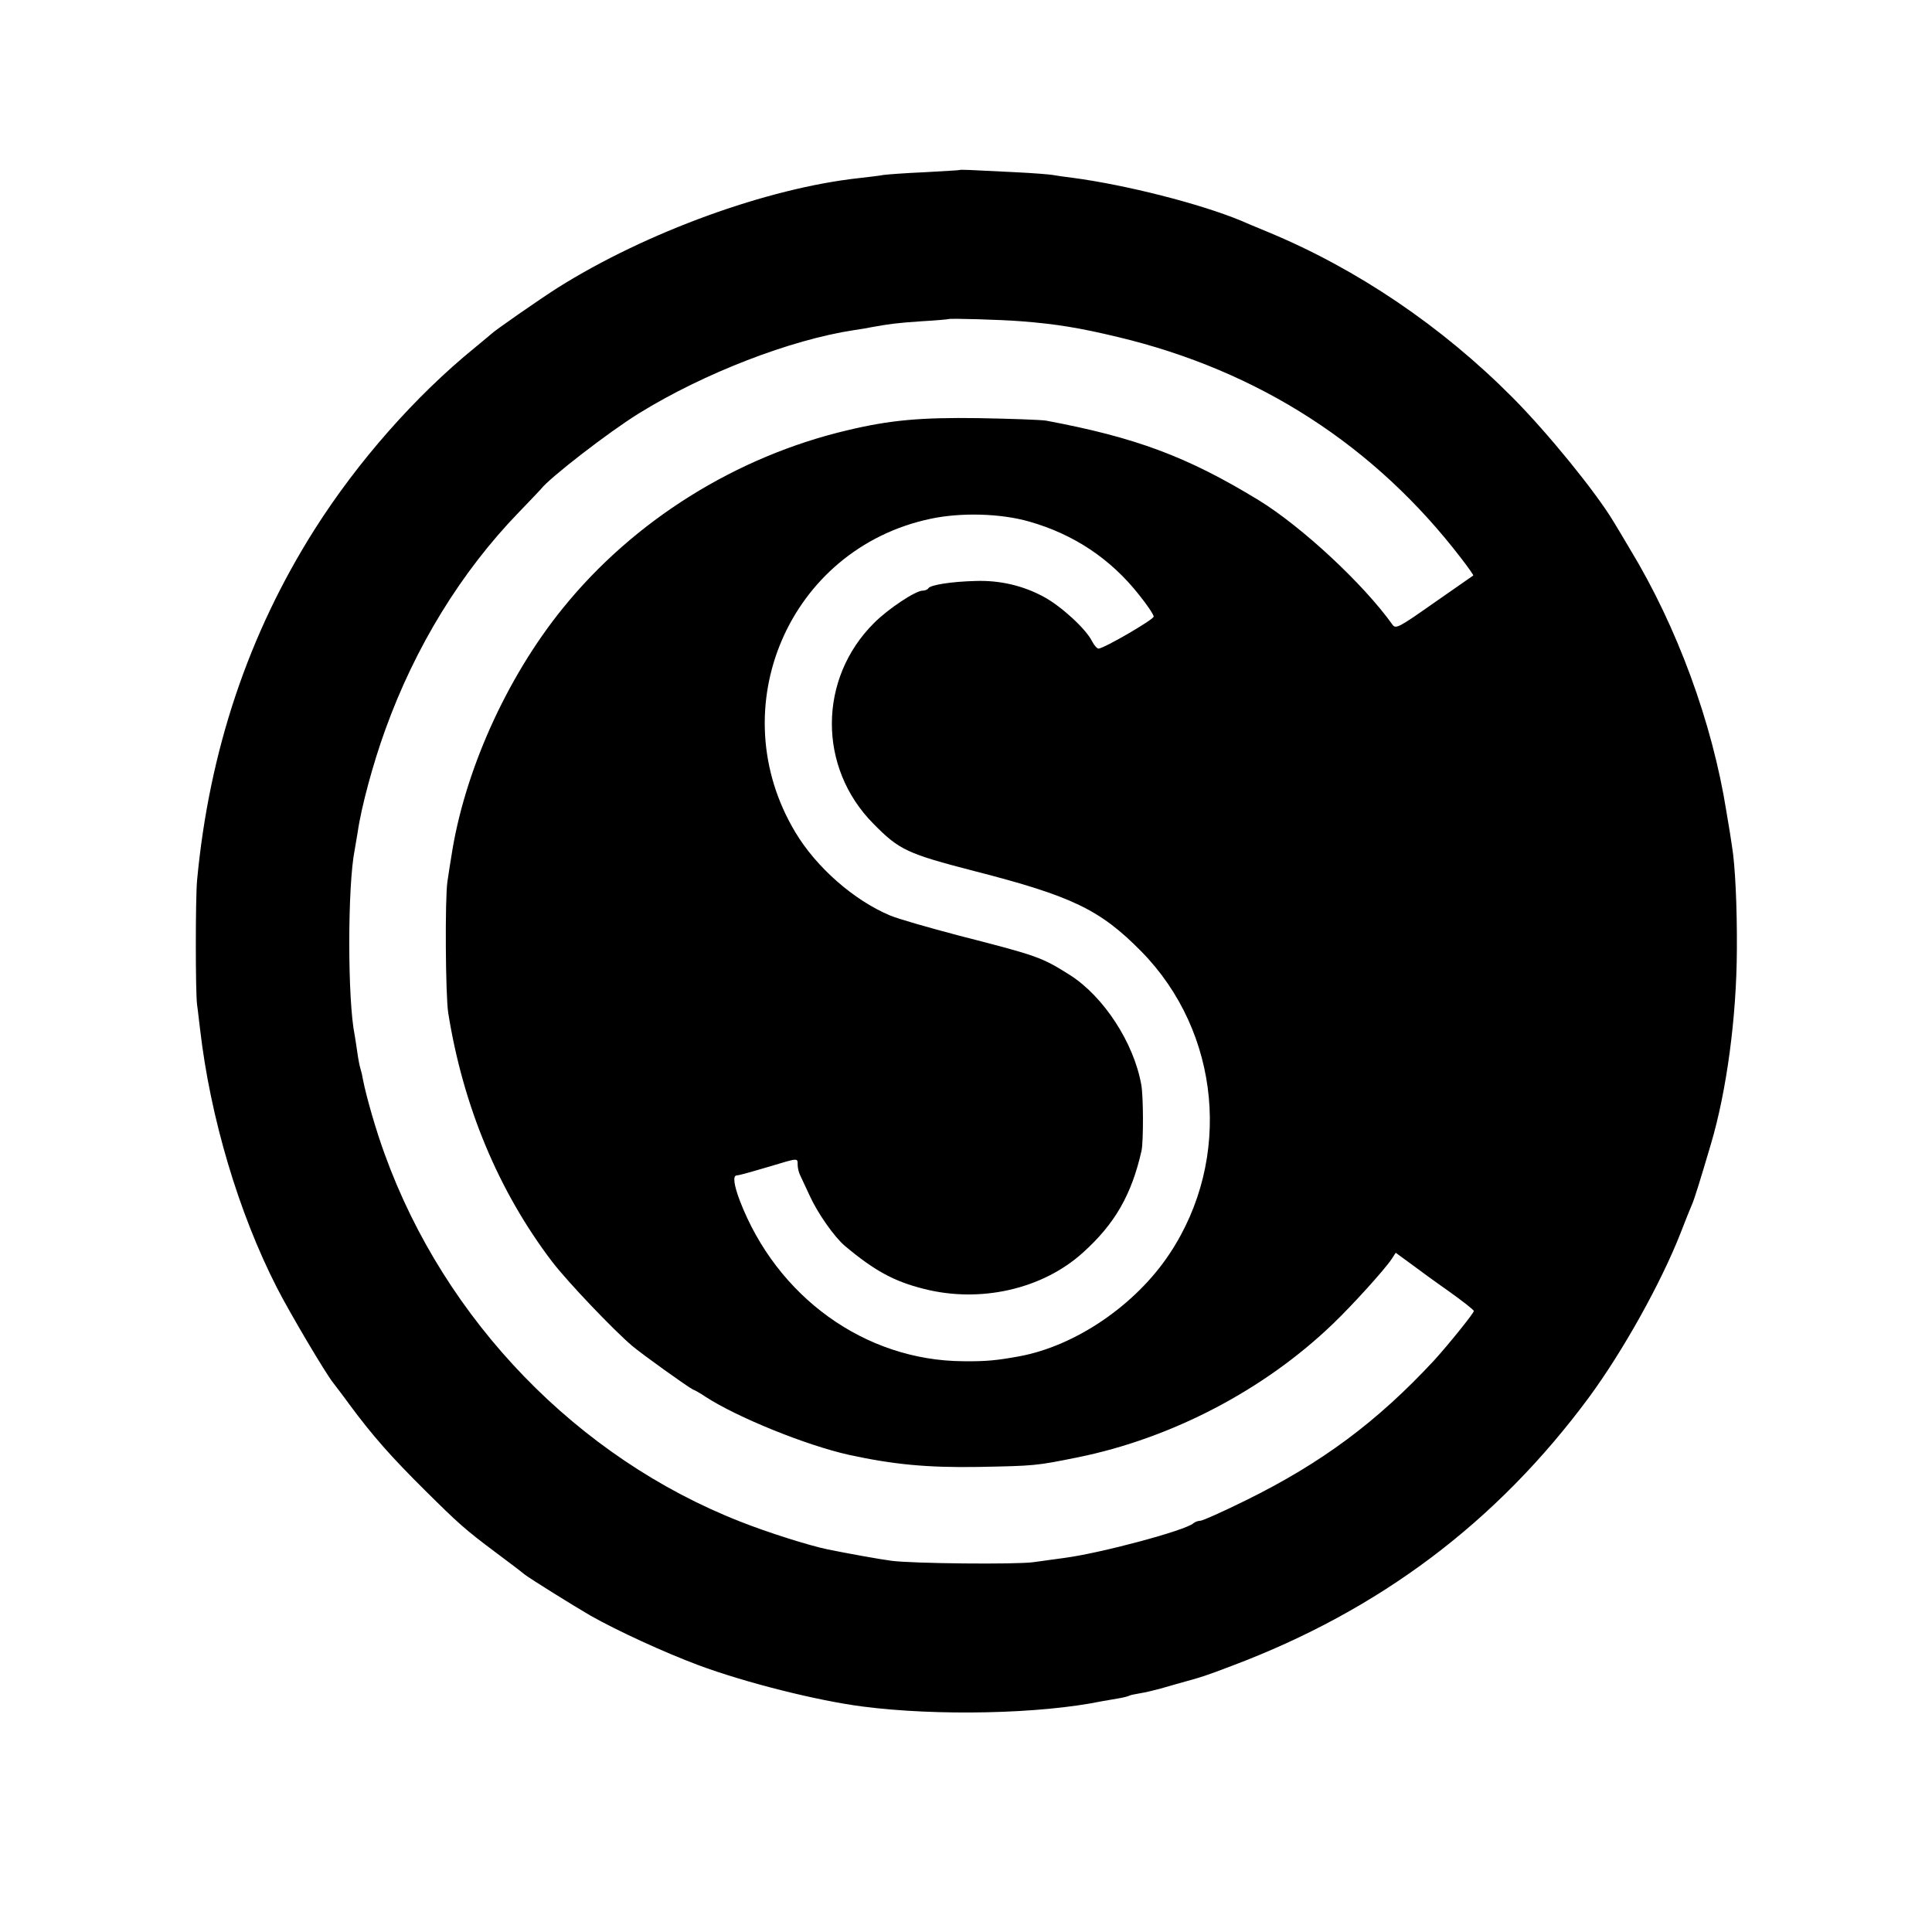 <?xml version="1.0" standalone="no"?>
<!DOCTYPE svg PUBLIC "-//W3C//DTD SVG 20010904//EN"
 "http://www.w3.org/TR/2001/REC-SVG-20010904/DTD/svg10.dtd">
<svg version="1.0" xmlns="http://www.w3.org/2000/svg"
 width="700pt" height="700pt" viewBox="0 0 700 700"
 preserveAspectRatio="xMidYMid meet">
<g transform="translate(0,700) scale(0.1,-0.1)"
fill="#000000" stroke="none">
<path d="M3477 6384 c-1 -1 -58 -4 -127 -8 -69 -3 -136 -8 -150 -10 -14 -3
-52 -7 -85 -11 -334 -36 -774 -196 -1095 -398 -63 -40 -230 -156 -240 -167 -3
-3 -30 -25 -60 -50 -214 -174 -424 -412 -580 -658 -240 -379 -382 -802 -426
-1272 -6 -69 -6 -403 0 -450 3 -19 7 -60 11 -90 37 -319 139 -663 278 -935 47
-92 176 -310 204 -345 6 -8 34 -44 60 -80 83 -112 149 -187 273 -310 120 -119
144 -141 255 -224 50 -37 97 -73 105 -80 19 -15 181 -116 240 -150 97 -55 267
-133 390 -179 172 -64 432 -129 595 -150 270 -35 644 -27 867 19 13 2 39 7 58
10 19 3 38 8 41 10 3 2 21 6 40 9 19 3 52 11 74 17 49 14 41 12 95 27 51 14
68 19 165 56 533 201 957 519 1292 972 123 167 262 416 333 598 17 44 35 89
40 100 9 20 30 88 69 220 57 192 93 460 94 705 1 152 -6 306 -18 376 -2 16
-11 72 -20 124 -51 322 -179 670 -349 950 -28 47 -55 93 -61 102 -64 106 -236
318 -364 447 -257 259 -565 467 -886 600 -44 18 -89 37 -100 42 -148 61 -414
129 -610 155 -27 3 -59 8 -70 10 -11 2 -72 7 -135 10 -176 9 -201 10 -203 8z
m223 -548 c128 -10 212 -24 350 -57 511 -122 932 -394 1245 -803 25 -32 44
-60 43 -61 -2 -1 -65 -46 -142 -99 -128 -90 -139 -96 -151 -79 -104 146 -327
354 -485 451 -259 158 -445 227 -770 288 -19 3 -129 7 -245 9 -208 3 -321 -7
-475 -44 -403 -95 -774 -327 -1031 -645 -205 -253 -358 -595 -404 -901 -3 -16
-9 -57 -14 -90 -9 -61 -7 -411 3 -475 54 -338 182 -646 377 -902 55 -72 222
-247 289 -304 38 -32 203 -150 220 -158 8 -3 29 -15 45 -26 115 -75 364 -176
520 -211 161 -35 283 -47 470 -44 204 4 208 4 361 35 339 69 675 244 924 484
69 66 186 195 212 234 l15 23 52 -38 c28 -21 91 -67 141 -102 49 -35 90 -67
90 -71 0 -8 -93 -123 -144 -179 -207 -223 -408 -372 -682 -507 -83 -41 -157
-74 -165 -74 -8 0 -19 -4 -25 -9 -28 -26 -338 -109 -470 -126 -27 -4 -76 -10
-109 -15 -65 -9 -442 -5 -515 5 -40 5 -161 27 -230 41 -68 14 -217 61 -318
101 -589 231 -1070 728 -1288 1331 -31 84 -67 209 -79 271 -2 13 -6 30 -9 39
-3 9 -8 35 -11 57 -3 23 -8 52 -10 65 -26 127 -26 540 0 670 2 13 7 42 11 65
13 91 56 250 100 371 108 300 275 572 483 787 41 42 77 81 81 85 30 40 246
207 356 275 235 145 548 266 779 301 22 3 51 8 65 11 61 11 89 15 179 21 53 3
97 7 98 8 4 3 188 -2 263 -8z m30 -726 c161 -46 294 -135 396 -264 30 -37 54
-73 54 -80 0 -11 -181 -116 -200 -116 -5 0 -16 12 -24 28 -23 45 -113 127
-175 160 -74 40 -158 60 -246 57 -85 -2 -163 -14 -171 -26 -3 -5 -12 -9 -21
-9 -26 0 -125 -66 -176 -117 -203 -202 -204 -524 -3 -727 94 -96 123 -109 366
-172 355 -91 456 -140 605 -291 287 -292 331 -751 103 -1095 -123 -186 -340
-334 -544 -372 -82 -15 -121 -19 -204 -18 -356 2 -676 233 -810 583 -21 56
-25 88 -12 90 11 1 30 6 122 33 103 31 100 31 100 6 0 -11 4 -28 9 -38 4 -9
20 -43 35 -75 28 -62 89 -149 127 -181 106 -89 178 -129 287 -156 204 -52 429
-1 575 131 116 104 177 210 213 370 7 33 7 197 -1 239 -27 152 -136 319 -258
397 -103 65 -117 70 -402 143 -110 29 -222 61 -250 73 -131 55 -267 174 -343
301 -271 451 -23 1027 488 1136 111 24 256 20 360 -10z"/>
</g>
</svg>
